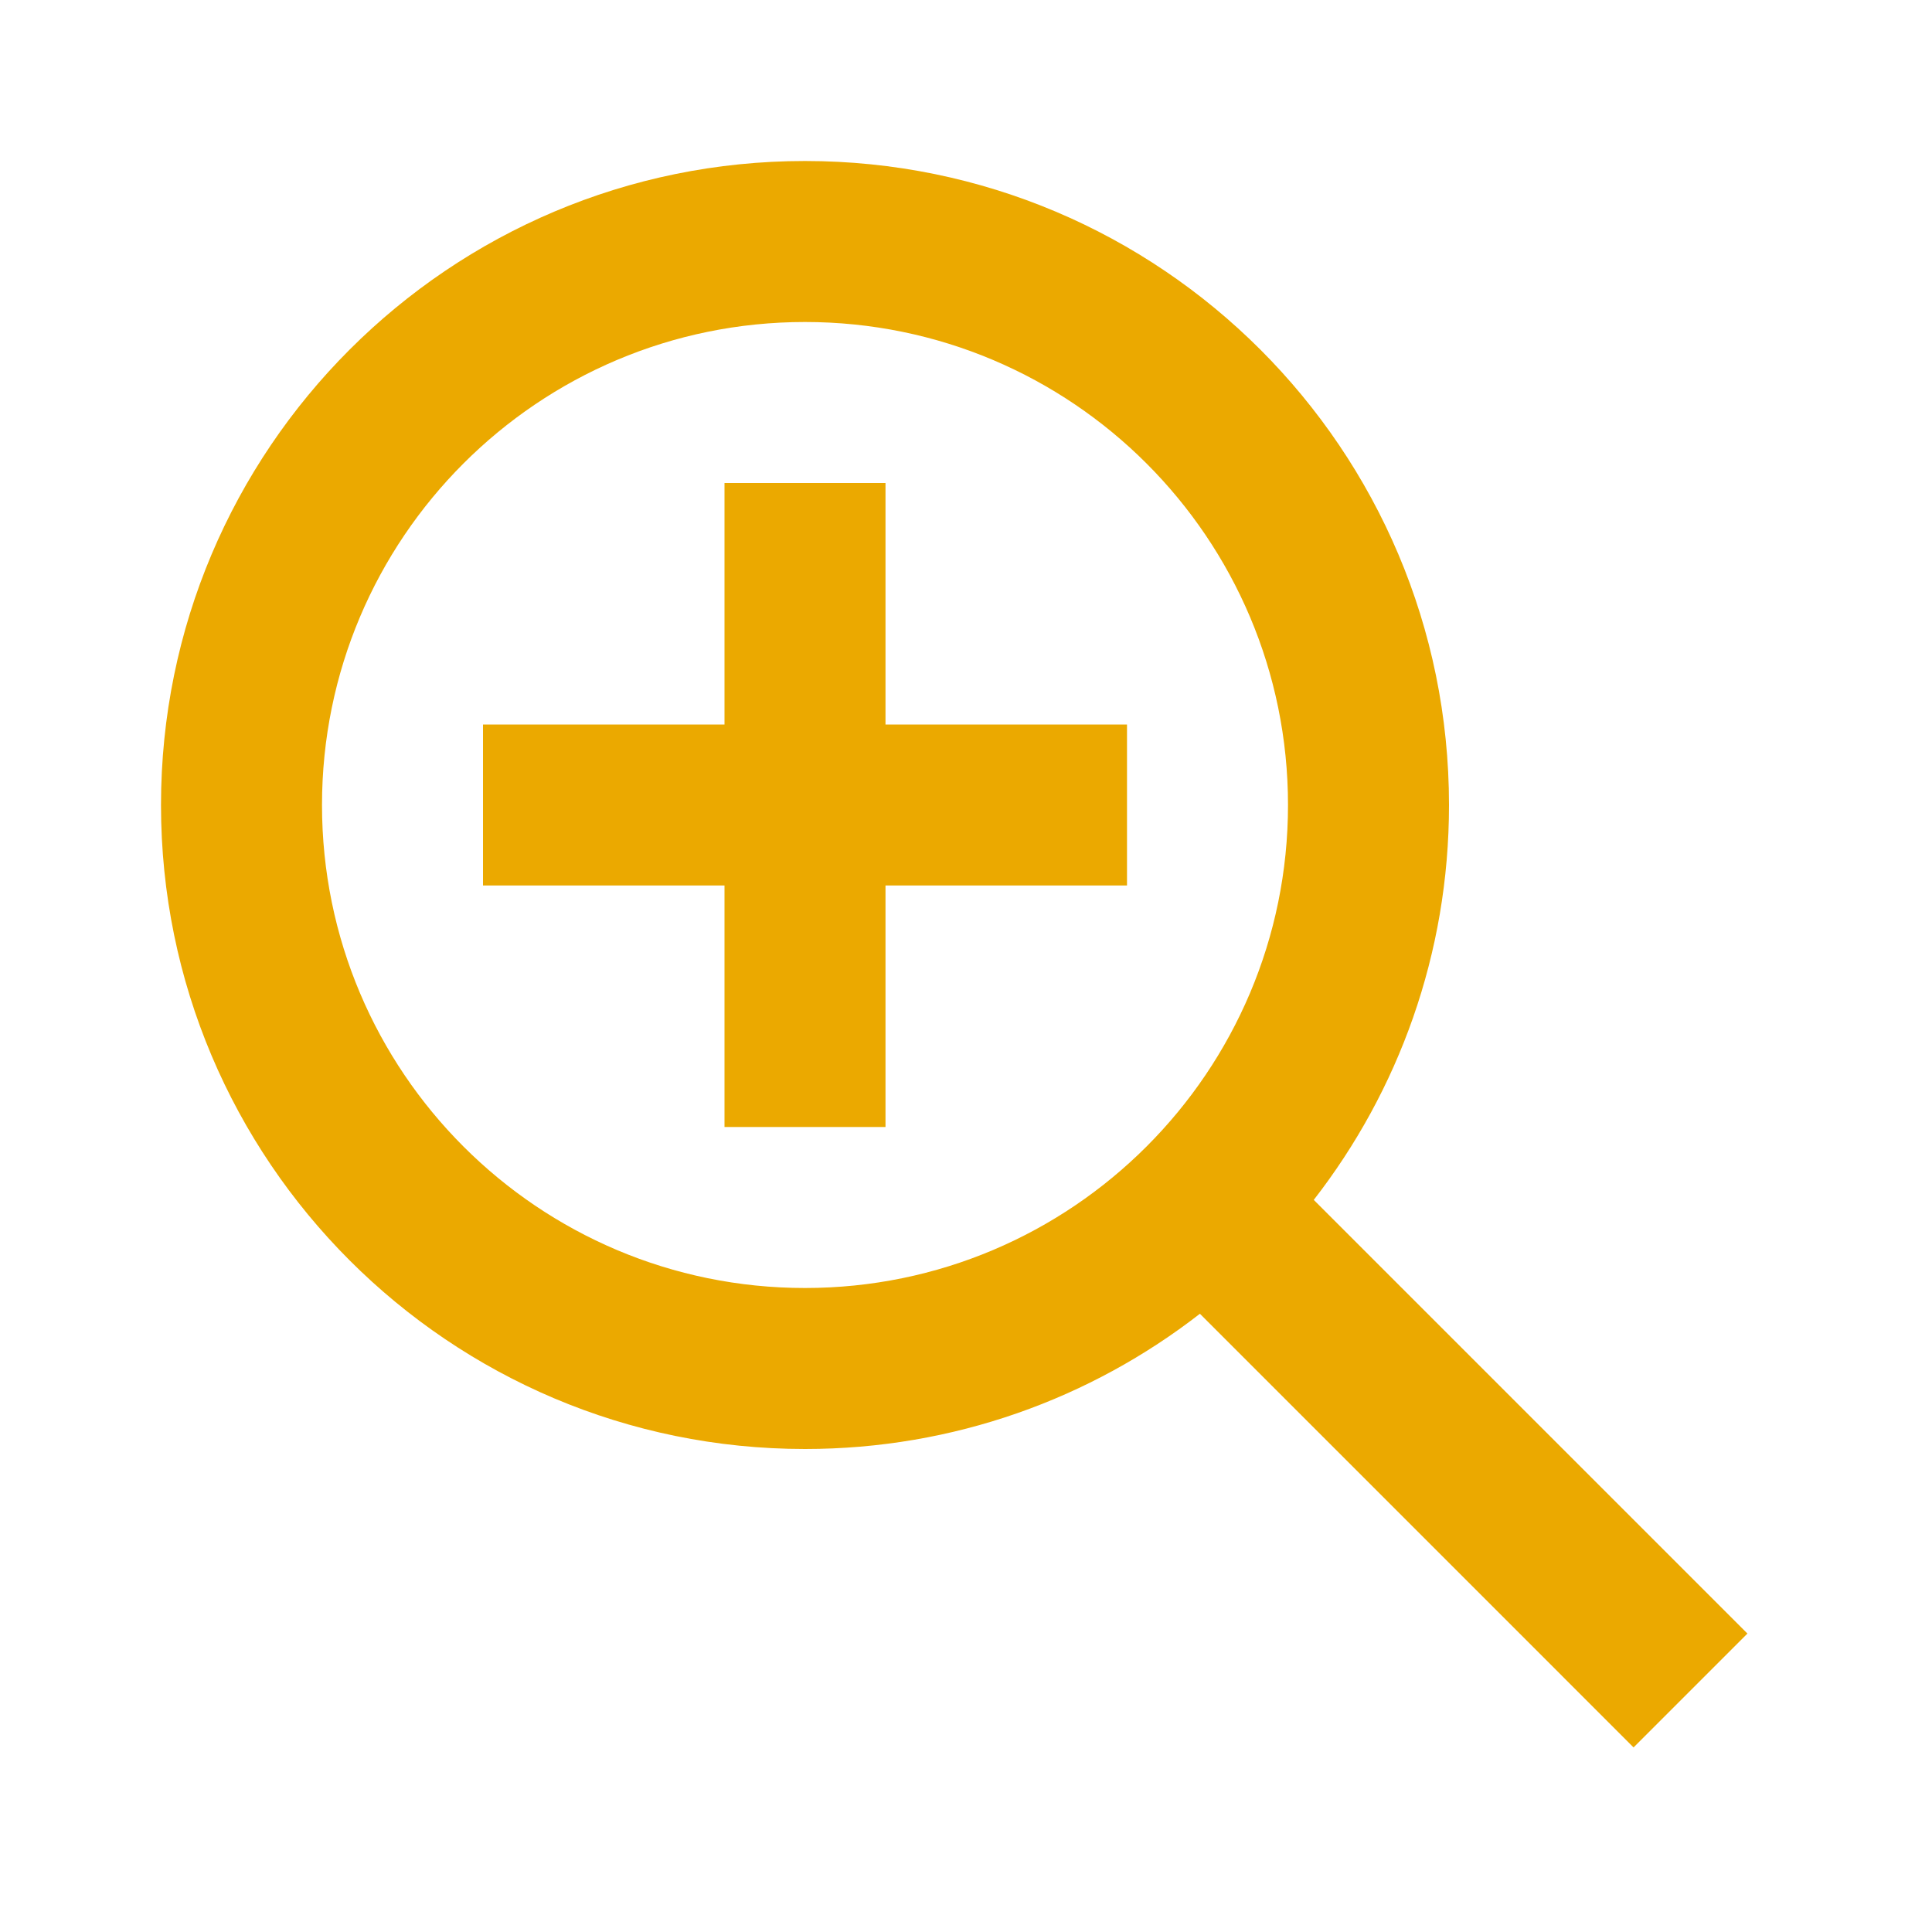 <svg width="45" height="45" viewBox="0 0 45 45" fill="none" xmlns="http://www.w3.org/2000/svg">
<path fill-rule="evenodd" clip-rule="evenodd" d="M3.75 18.75C3.75 27.034 10.466 33.75 18.75 33.75C22.216 33.75 25.408 32.574 27.948 30.6L38.049 40.701L40.701 38.049L30.6 27.948C32.574 25.408 33.75 22.216 33.75 18.75C33.75 10.466 27.034 3.75 18.75 3.75C10.466 3.75 3.75 10.466 3.75 18.75ZM18.75 30C24.963 30 30 24.963 30 18.75C30 12.537 24.963 7.5 18.75 7.5C12.537 7.5 7.5 12.537 7.5 18.75C7.5 24.963 12.537 30 18.75 30ZM16.875 11.25V16.875H11.25V20.625H16.875V26.25H20.625V20.625H26.25V16.875H20.625V11.25H16.875Z" fill="#EBA900"/>
</svg>
